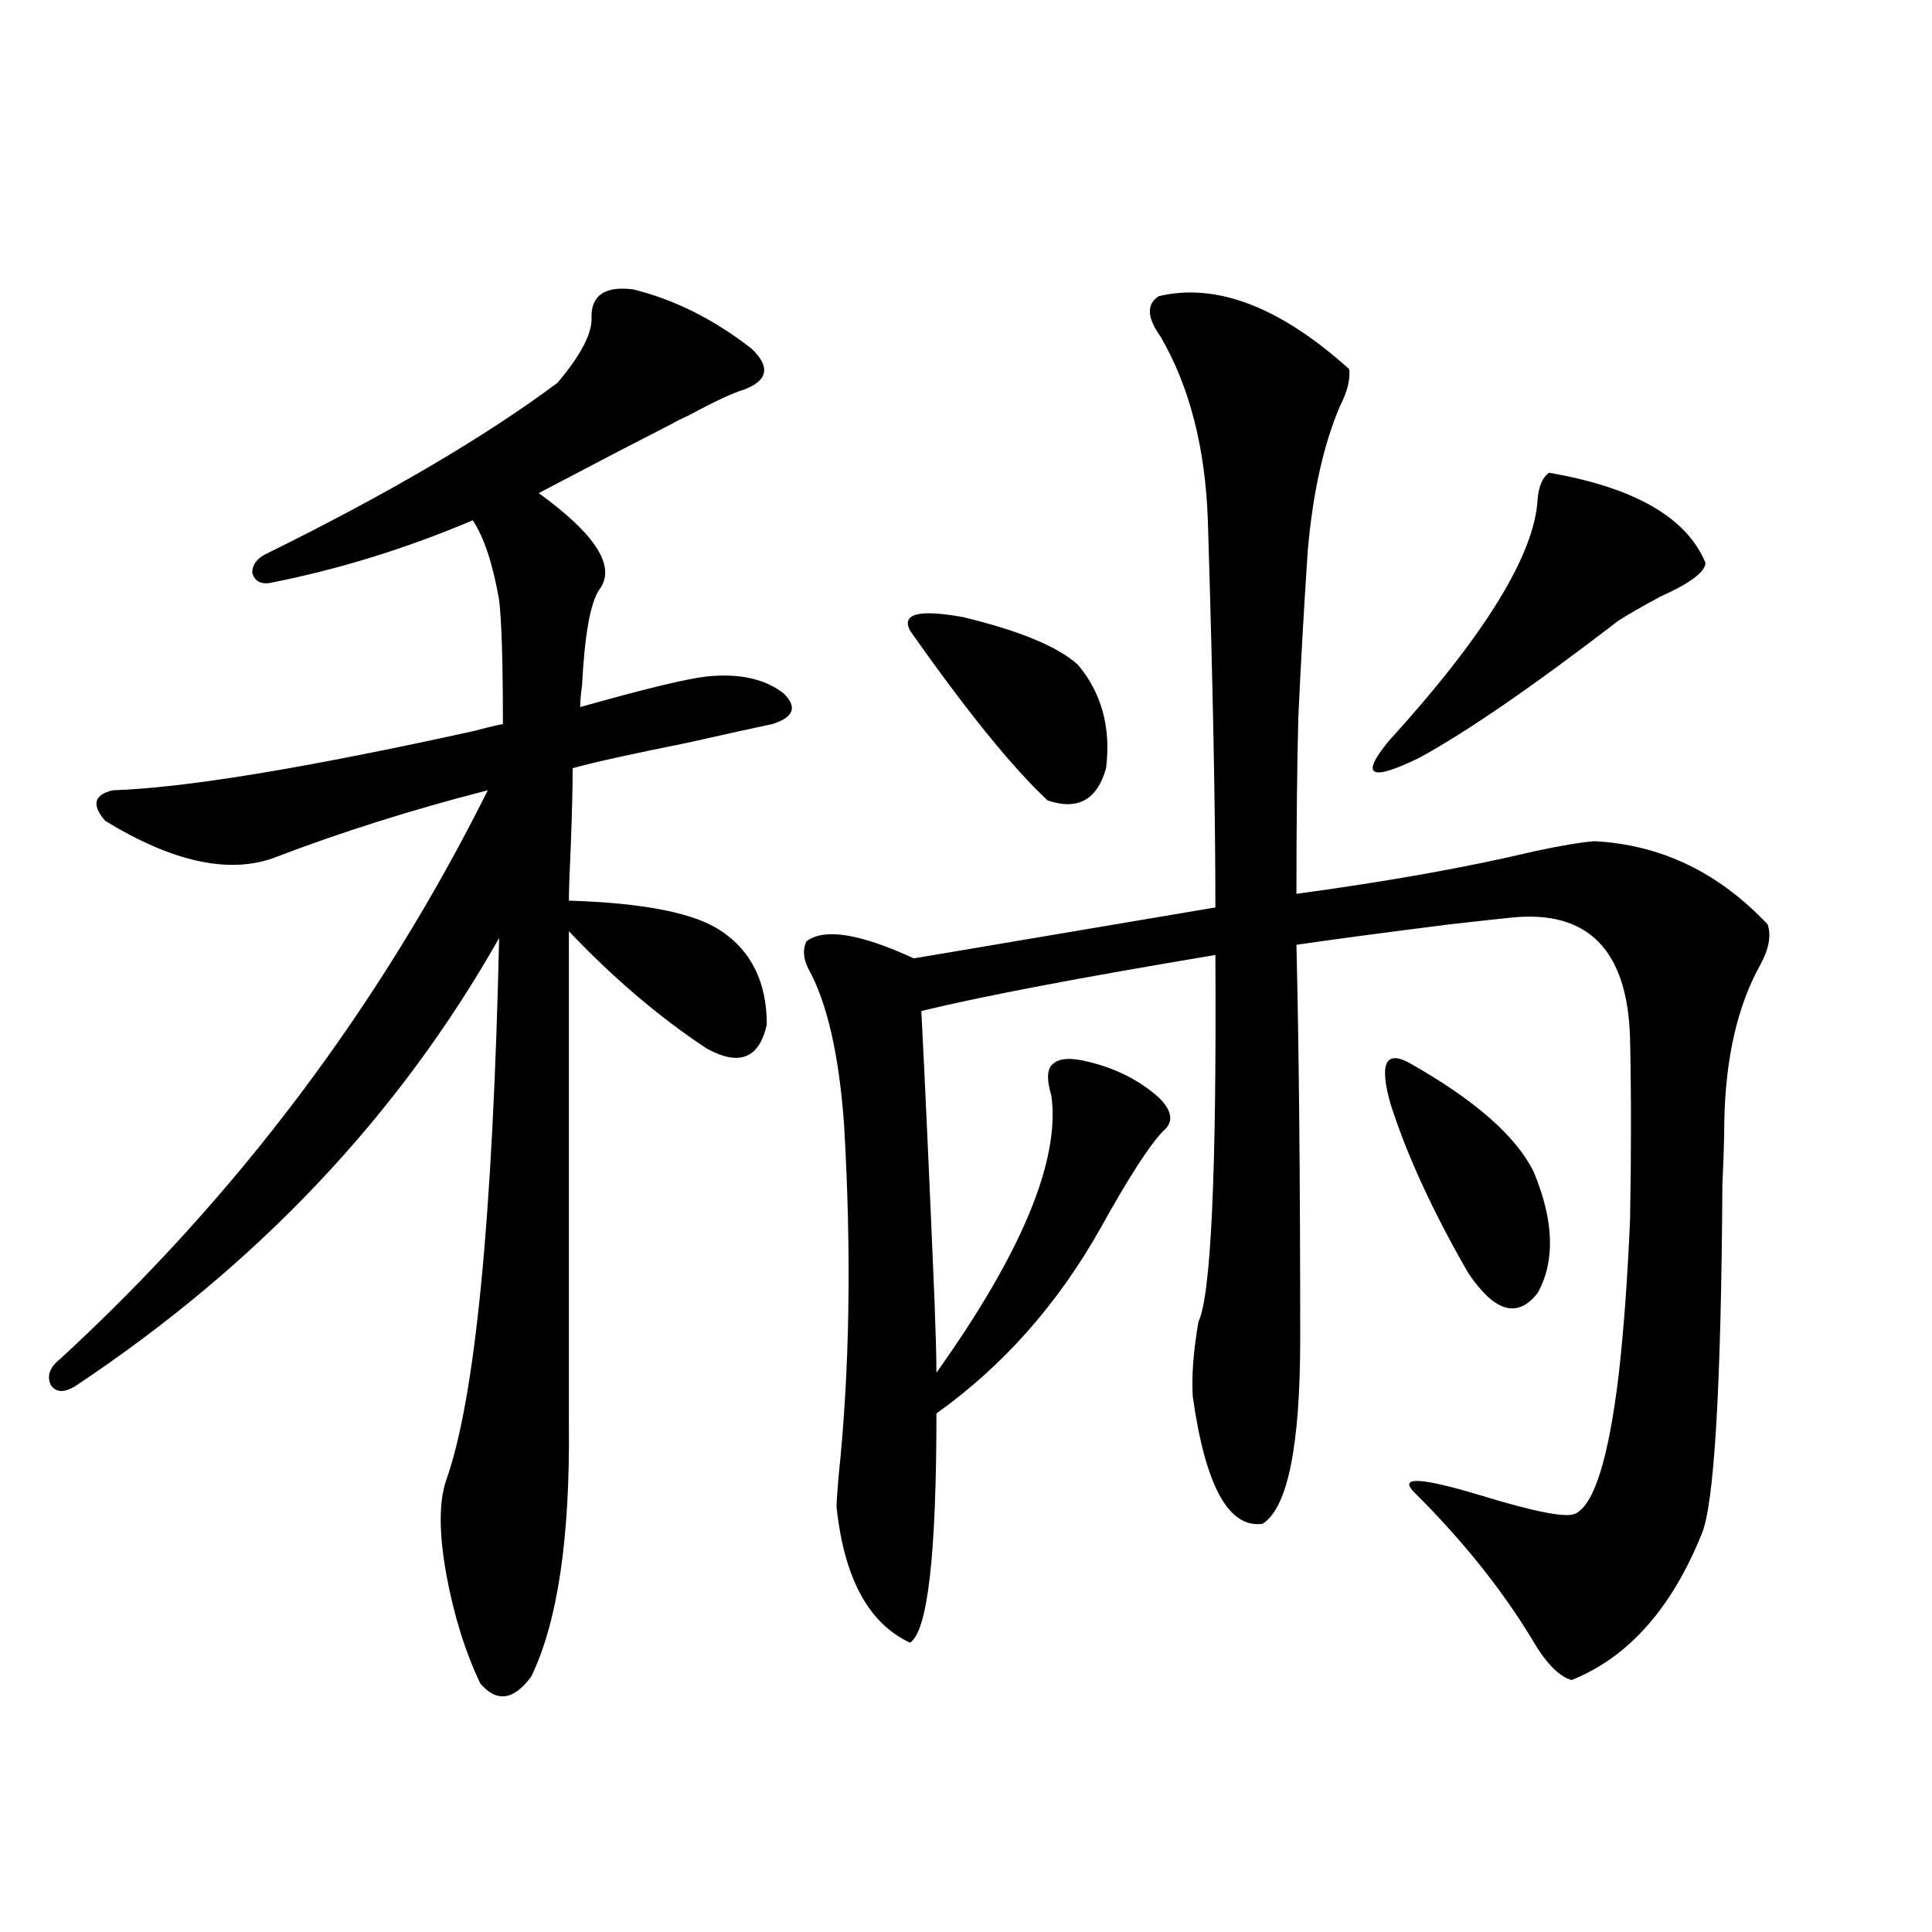 <?xml version="1.0" encoding="utf-8"?>
<!-- Generator: Adobe Illustrator 16.0.0, SVG Export Plug-In . SVG Version: 6.00 Build 0)  -->
<!DOCTYPE svg PUBLIC "-//W3C//DTD SVG 1.1//EN" "http://www.w3.org/Graphics/SVG/1.1/DTD/svg11.dtd">
<svg version="1.1" id="图层_1" xmlns="http://www.w3.org/2000/svg" xmlns:xlink="http://www.w3.org/1999/xlink" x="0px" y="0px"
	 width="1000px" height="1000px" viewBox="0 0 1000 1000" enable-background="new 0 0 1000 1000" xml:space="preserve">
<path d="M327.626,149.762c21.463,5.273,41.95,15.531,61.462,30.762c9.756,9.379,8.445,16.41-3.902,21.094
	c-5.854,1.758-15.289,6.152-28.292,13.184c-3.902,1.758-6.829,3.227-8.78,4.395c-4.558,2.348-13.658,7.031-27.316,14.063
	c-20.167,10.547-34.146,17.88-41.95,21.973c29.908,21.685,40.319,38.384,31.219,50.098c-4.558,7.031-7.484,23.442-8.78,49.219
	c-0.655,4.696-0.976,8.501-0.976,11.426c33.17-9.366,54.953-14.64,65.364-15.82c16.905-1.758,30.243,1.181,39.999,8.789
	c7.149,7.031,5.198,12.305-5.854,15.82c-8.46,1.758-23.094,4.985-43.901,9.668c-29.268,5.864-49.114,10.259-59.511,13.184
	c0,9.97-0.335,23.442-0.976,40.43c-0.655,13.485-0.976,22.852-0.976,28.125c39.023,1.181,65.364,6.454,79.022,15.82
	c15.609,10.547,23.414,26.669,23.414,48.34c-3.902,17.578-14.313,21.685-31.219,12.305c-24.725-16.397-48.459-36.612-71.218-60.645
	v254.883c0.641,59.188-5.854,102.832-19.512,130.957c-9.115,12.305-17.896,13.472-26.341,3.516
	c-7.805-16.411-13.658-35.156-17.561-56.25c-3.902-21.671-3.902-38.081,0-49.219c14.954-42.188,24.055-135.64,27.316-280.371
	c-52.041,91.997-125.21,169.341-219.507,232.031c-5.854,3.516-10.091,3.228-12.683-0.879c-1.951-4.683-0.335-9.077,4.878-13.184
	c91.705-84.375,165.515-182.511,221.458-294.434c-39.023,9.97-76.096,21.685-111.217,35.156
	c-23.414,8.212-52.361,1.758-86.827-19.336c-7.164-8.198-5.854-13.472,3.902-15.82c37.072-1.167,99.51-11.426,187.313-30.762
	c6.494-1.758,11.372-2.925,14.634-3.516c0-31.641-0.655-53.022-1.951-64.16c-3.262-18.745-7.805-32.52-13.658-41.309
	c-34.48,14.653-69.602,25.488-105.363,32.52c-4.558,0.591-7.484-1.167-8.78-5.273c0-4.093,2.271-7.319,6.829-9.668
	c63.078-31.051,113.488-60.645,151.216-88.77c12.348-14.64,18.201-26.065,17.561-34.277
	C306.163,152.7,313.313,148.004,327.626,149.762z M599.814,153.277c29.908-7.031,62.758,5.575,98.534,37.793
	c0.641,5.273-0.976,11.728-4.878,19.336c-8.46,19.926-13.993,44.824-16.585,74.707c-1.951,29.306-3.582,58.008-4.878,86.133
	c-0.655,25.79-0.976,56.25-0.976,91.406c47.469-6.44,88.443-13.761,122.924-21.973c13.658-2.925,24.055-4.683,31.219-5.273
	c34.466,1.758,64.389,16.122,89.754,43.066c1.951,5.864,0.641,12.896-3.902,21.094c-11.707,21.094-17.896,48.052-18.536,80.859
	c0,7.622-0.335,18.457-0.976,32.52c-0.655,105.469-4.237,165.825-10.731,181.055c-15.609,38.672-38.048,63.858-67.315,75.586
	c-6.509-1.758-13.338-8.789-20.487-21.094c-15.609-25.776-35.776-50.977-60.486-75.586c-9.115-8.789,1.951-8.487,33.17,0.879
	c28.612,8.789,45.197,12.017,49.755,9.668c9.756-4.683,17.226-28.702,22.438-72.07c2.592-22.852,4.543-49.507,5.854-79.98
	c0.641-33.398,0.641-64.737,0-94.043c-1.311-45.703-21.798-66.495-61.462-62.402c-5.854,0.591-16.585,1.758-32.194,3.516
	c-32.529,4.106-58.87,7.622-79.022,10.547c1.296,53.325,1.951,121.289,1.951,203.906c0,55.673-6.509,87.603-19.512,95.801
	c-17.561,2.349-29.603-19.624-36.097-65.918c-0.655-10.547,0.32-23.429,2.927-38.672c6.494-13.472,9.421-76.753,8.78-189.844
	c-70.242,11.728-120.973,21.396-152.191,29.004c1.951,38.095,4.223,88.192,6.829,150.293c0.641,17.001,0.976,29.306,0.976,36.914
	c44.222-62.101,64.054-109.863,59.511-143.262c-2.606-8.789-2.286-14.351,0.976-16.699c3.247-2.925,9.421-3.214,18.536-0.879
	c14.299,3.516,26.341,9.668,36.097,18.457c7.149,7.031,7.805,12.896,1.951,17.578c-7.164,7.622-17.896,24.321-32.194,50.098
	c-22.118,39.263-50.41,71.191-84.876,95.801c0,73.251-4.558,112.788-13.658,118.652c-21.463-9.97-34.146-33.398-38.048-70.313
	c0-1.758,0.32-6.729,0.976-14.941c5.854-55.069,6.829-116.016,2.927-182.813c-2.606-36.323-8.78-63.281-18.536-80.859
	c-2.606-5.273-2.927-9.956-0.976-14.063c9.101-7.031,27.637-4.093,55.608,8.789l156.094-26.367
	c0-49.219-1.311-116.016-3.902-200.391c-1.311-37.491-9.436-69.132-24.39-94.922C593.626,164.414,593.306,157.383,599.814,153.277z
	 M471.037,326.422c-4.558-8.789,4.543-11.124,27.316-7.031c29.268,7.031,49.1,15.243,59.511,24.609
	c12.348,14.653,17.226,32.52,14.634,53.613c-4.558,16.411-14.634,21.973-30.243,16.699
	C524.039,397.325,500.305,368.032,471.037,326.422z M801.761,244.684c44.222,7.621,71.218,23.153,80.974,46.582
	c0,4.696-7.805,10.547-23.414,17.578c-9.756,5.273-16.92,9.38-21.463,12.305c-44.236,33.989-78.702,57.72-103.412,71.191
	c-25.365,12.305-30.578,9.38-15.609-8.789c50.075-55.069,75.761-96.968,77.071-125.684
	C796.548,251.426,798.499,247.031,801.761,244.684z M728.592,549.664c34.466,19.336,56.249,38.384,65.364,57.129
	c10.396,25.2,11.052,46.005,1.951,62.402c-10.411,13.485-22.438,9.97-36.097-10.547c-18.216-31.641-31.554-60.645-39.999-87.012
	C713.958,551.134,716.885,543.813,728.592,549.664z"/>
</svg>
